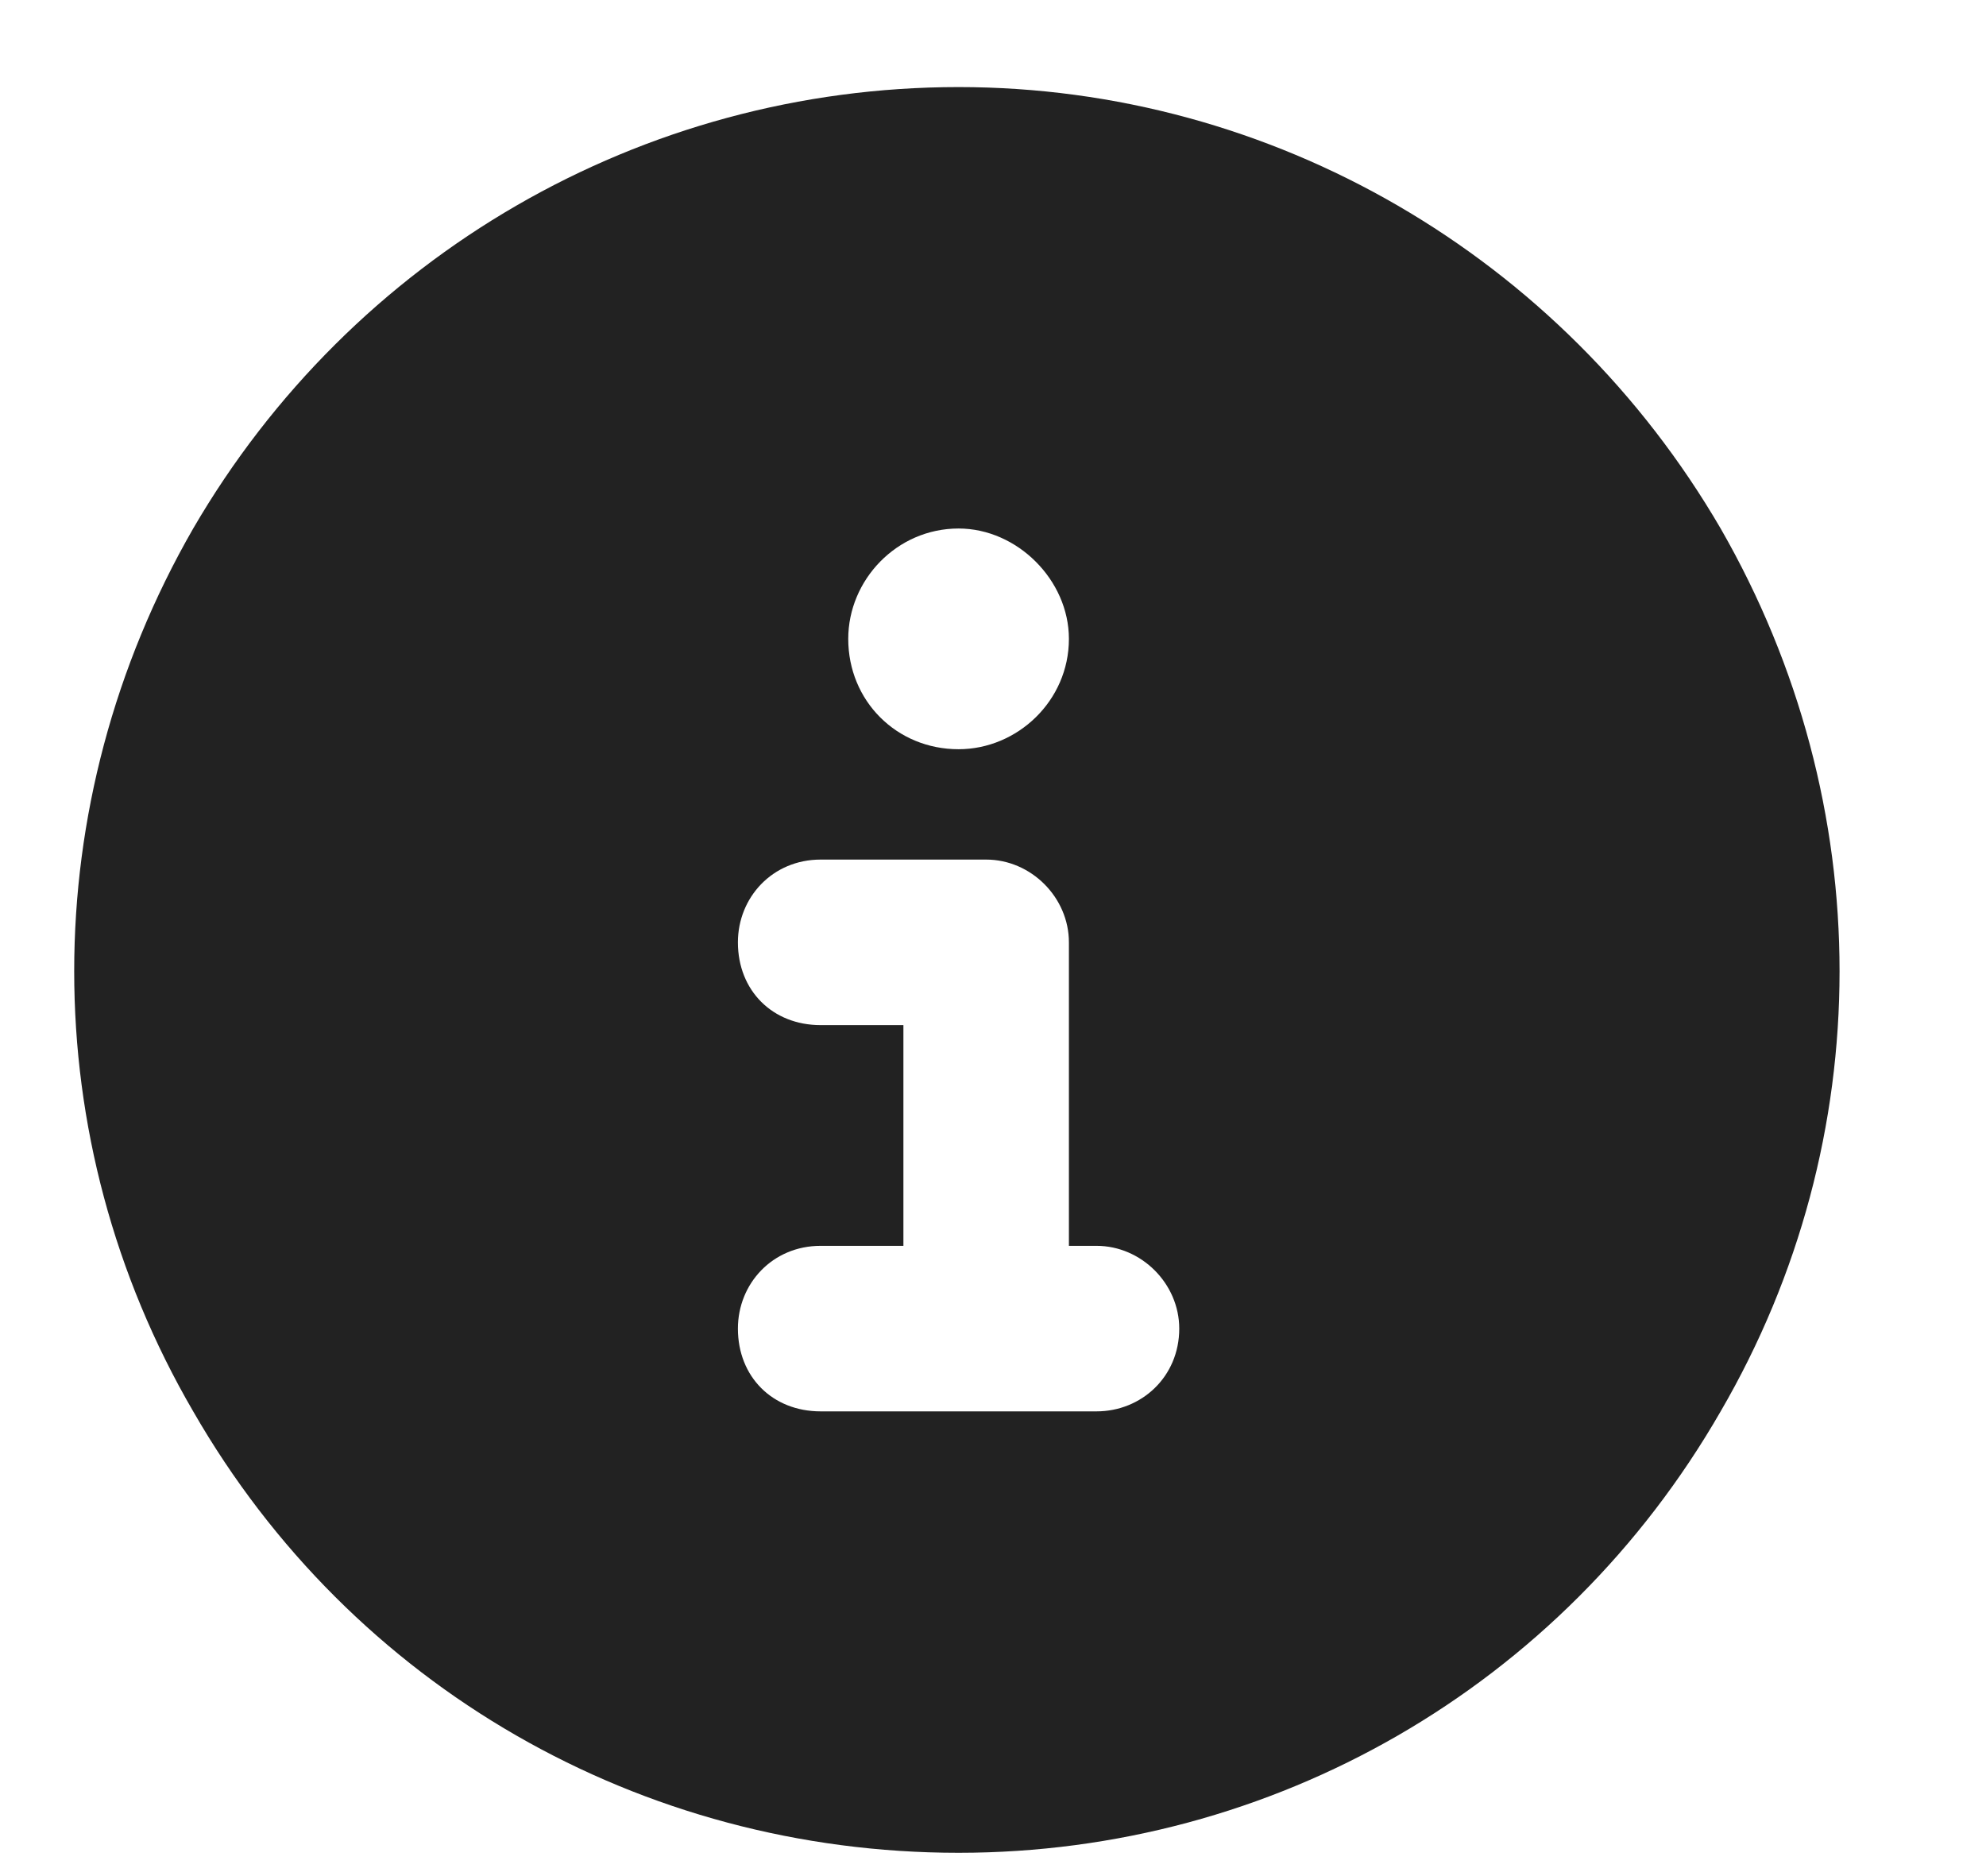 <svg width="18" height="17" viewBox="0 0 18 17" fill="none" xmlns="http://www.w3.org/2000/svg">
<path d="M8.688 16.789C5.813 16.789 3.188 15.289 1.751 12.789C0.313 10.32 0.313 7.289 1.751 4.789C3.188 2.32 5.813 0.789 8.688 0.789C11.532 0.789 14.157 2.32 15.595 4.789C17.032 7.289 17.032 10.32 15.595 12.789C14.157 15.289 11.532 16.789 8.688 16.789ZM7.438 11.289C7.001 11.289 6.688 11.632 6.688 12.039C6.688 12.476 7.001 12.789 7.438 12.789H9.938C10.345 12.789 10.688 12.476 10.688 12.039C10.688 11.632 10.345 11.289 9.938 11.289H9.688V8.539C9.688 8.132 9.345 7.789 8.938 7.789H7.438C7.001 7.789 6.688 8.132 6.688 8.539C6.688 8.976 7.001 9.289 7.438 9.289H8.188V11.289H7.438ZM8.688 4.789C8.126 4.789 7.688 5.257 7.688 5.789C7.688 6.351 8.126 6.789 8.688 6.789C9.22 6.789 9.688 6.351 9.688 5.789C9.688 5.257 9.22 4.789 8.688 4.789Z" fill="#222222"/>
</svg>
